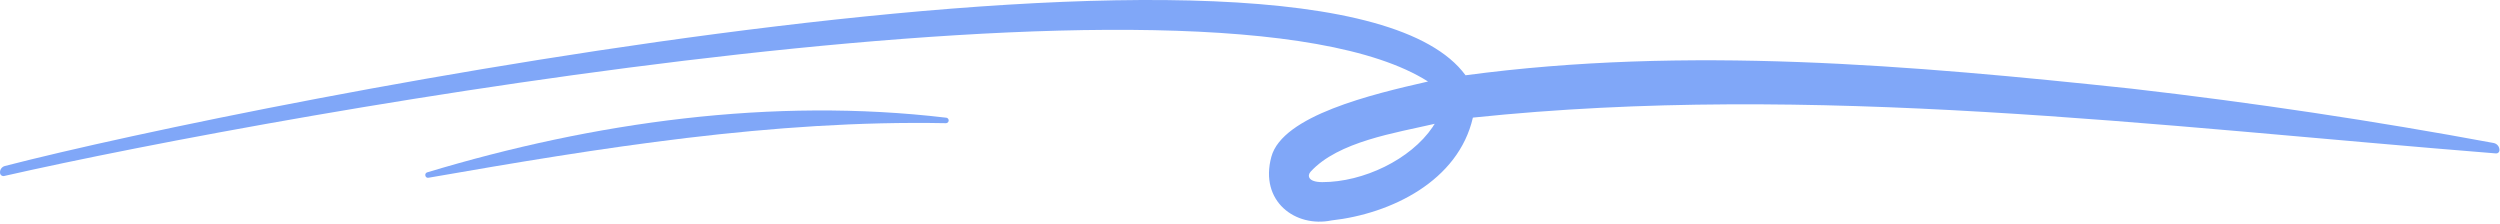 <svg width="1207" height="108" viewBox="0 0 1207 108" fill="none" xmlns="http://www.w3.org/2000/svg">
    <path
        d="M206.234 83.215C286.836 58.914 372.927 46.897 456.7 56.809C457.053 56.809 457.392 56.949 457.642 57.199C457.892 57.449 458.032 57.788 458.032 58.141C458.032 58.495 457.892 58.833 457.642 59.083C457.392 59.333 457.053 59.474 456.7 59.474C372.874 57.875 290.166 71.304 206.82 85.826C205.221 86.066 204.715 83.694 206.234 83.215Z"
        fill="#80A7F8" />
    <path
        d="M1029.02 42.793C922.434 31.469 814.254 22.036 707.566 36.345C641.166 -54.249 121.687 49.294 2.343 80.15C1.607 80.338 0.966 80.789 0.539 81.417C0.112 82.045 -0.071 82.807 0.025 83.56C0.049 83.788 0.121 84.008 0.237 84.206C0.352 84.403 0.508 84.575 0.694 84.708C0.88 84.841 1.093 84.934 1.317 84.979C1.541 85.025 1.773 85.023 1.996 84.972C135.223 54.677 586.09 -26.192 689.447 39.356C662.375 45.511 619.157 55.822 613.801 75.727C607.992 97.256 625.472 109.992 642.844 106.422C671.701 103.225 704.129 87.317 711.11 56.782C875.512 39.596 1040.45 60.912 1205.09 74.075C1205.29 74.089 1205.5 74.063 1205.69 73.999C1205.88 73.934 1206.06 73.832 1206.21 73.698C1206.37 73.565 1206.49 73.402 1206.58 73.22C1206.67 73.037 1206.73 72.839 1206.74 72.636C1206.79 71.795 1206.53 70.967 1206.01 70.305C1205.49 69.643 1204.74 69.193 1203.92 69.039C1146.01 58.292 1087.71 49.543 1029.02 42.793ZM691.712 61.285C681.054 77.059 658.165 87.93 638.421 87.93C631.28 87.93 631.174 84.626 632.746 82.921C646.069 68.293 673.913 64.136 692.724 59.766C692.325 60.192 692.032 60.752 691.712 61.285Z"
        fill="#80A7F8" />
</svg>